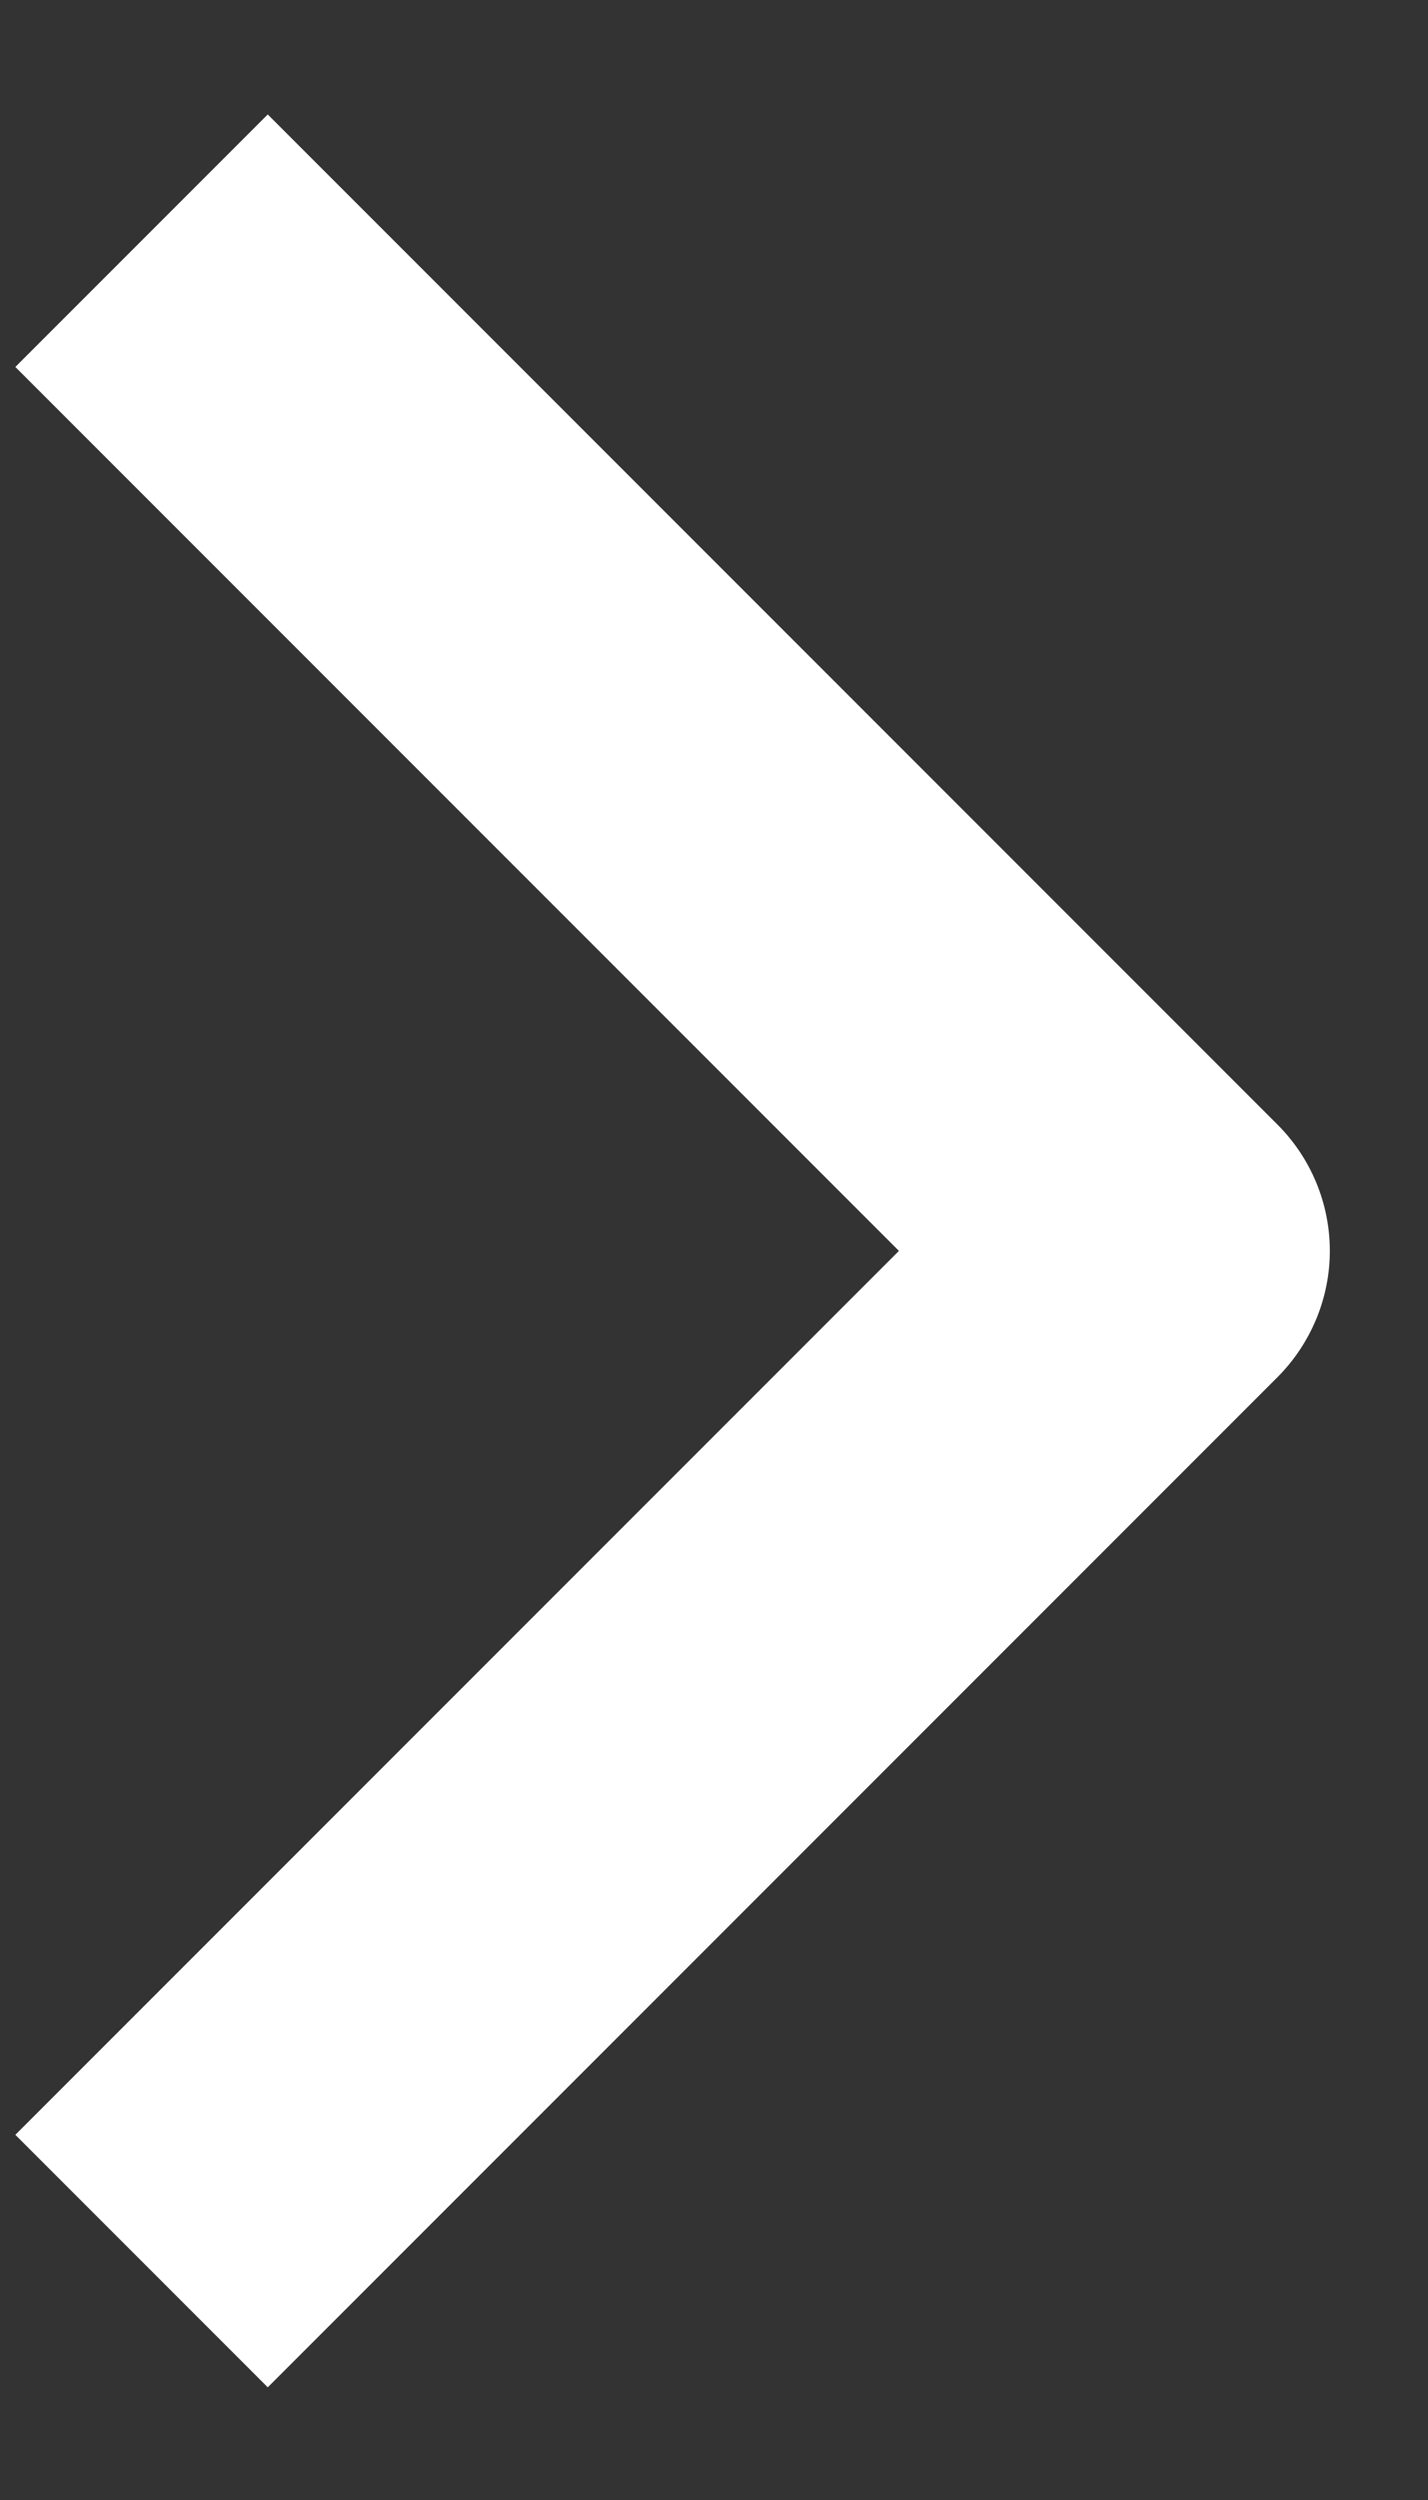 <svg width="8" height="14" viewBox="0 0 8 14" fill="none" xmlns="http://www.w3.org/2000/svg">
  <rect x="0" y="0" width="8" height="14" fill="#333333" stroke="none"/>
  <path fill-rule="evenodd" clip-rule="evenodd" d="M7.157 7.712L1.5 13.369L0.086 11.955L5.036 7.005L0.086 2.055L1.5 0.641L7.157 6.298C7.344 6.485 7.45 6.739 7.45 7.005C7.45 7.27 7.344 7.524 7.157 7.712Z" fill="white" />
</svg>